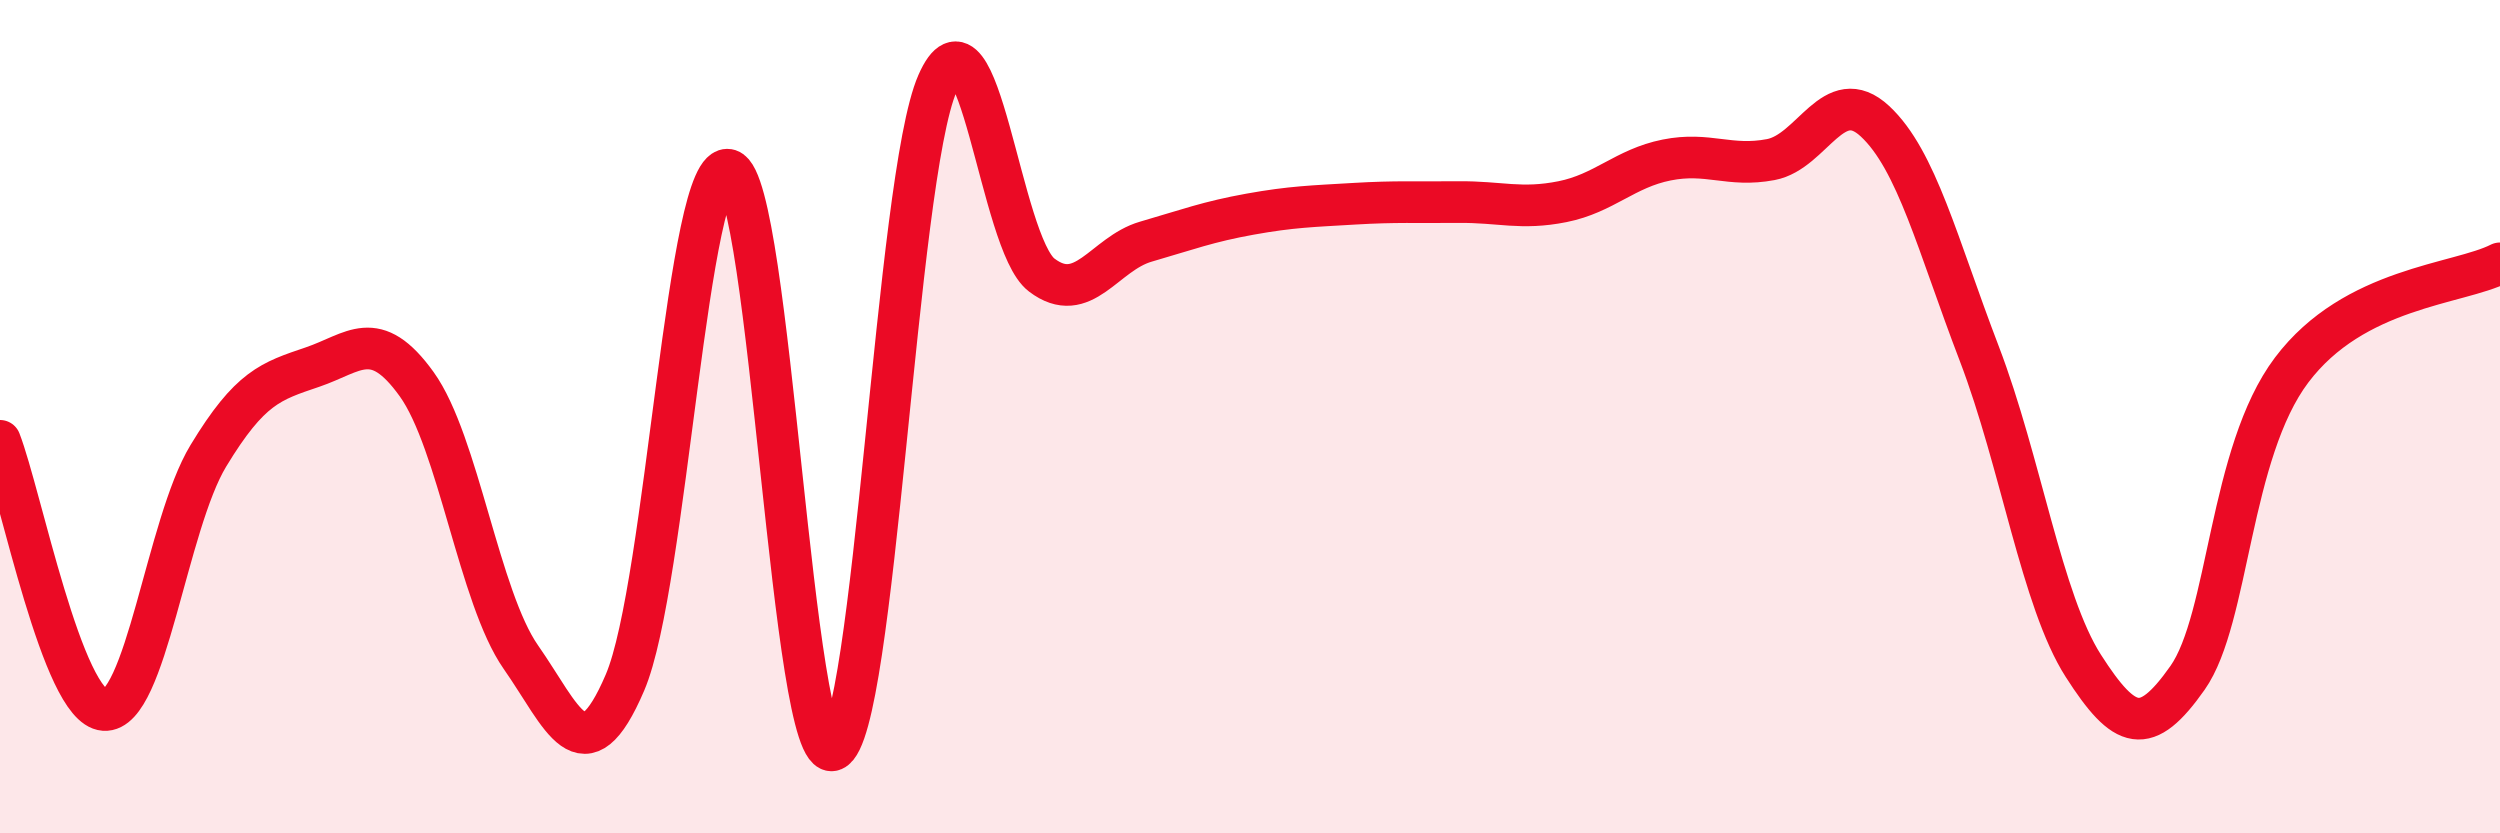 
    <svg width="60" height="20" viewBox="0 0 60 20" xmlns="http://www.w3.org/2000/svg">
      <path
        d="M 0,10.58 C 0.5,11.87 1.5,16.97 2.5,17.04 C 3.5,17.11 4,12.59 5,10.94 C 6,9.29 6.5,9.15 7.5,8.81 C 8.5,8.47 9,7.83 10,9.22 C 11,10.61 11.5,14.34 12.5,15.77 C 13.5,17.2 14,18.72 15,16.38 C 16,14.04 16.5,3.76 17.5,4.08 C 18.5,4.4 19,18.42 20,18 C 21,17.58 21.5,4.28 22.5,2 C 23.5,-0.28 24,5.84 25,6.6 C 26,7.36 26.5,6.09 27.5,5.8 C 28.5,5.51 29,5.32 30,5.14 C 31,4.96 31.5,4.95 32.5,4.89 C 33.5,4.83 34,4.86 35,4.85 C 36,4.84 36.5,5.04 37.5,4.84 C 38.5,4.64 39,4.04 40,3.84 C 41,3.64 41.5,4.02 42.5,3.83 C 43.5,3.64 44,1.98 45,2.91 C 46,3.84 46.5,5.87 47.5,8.48 C 48.5,11.09 49,14.42 50,15.98 C 51,17.54 51.5,17.69 52.5,16.27 C 53.5,14.85 53.5,10.87 55,8.88 C 56.5,6.89 59,6.83 60,6.32L60 20L0 20Z"
        fill="#EB0A25"
        opacity="0.1"
        stroke-linecap="round"
        stroke-linejoin="round"
      />
      <path
        d="M 0,10.58 C 0.5,11.87 1.5,16.97 2.5,17.04 C 3.5,17.11 4,12.59 5,10.94 C 6,9.29 6.5,9.15 7.5,8.81 C 8.5,8.47 9,7.83 10,9.22 C 11,10.61 11.5,14.34 12.5,15.77 C 13.5,17.2 14,18.72 15,16.38 C 16,14.04 16.5,3.76 17.5,4.08 C 18.5,4.4 19,18.42 20,18 C 21,17.58 21.5,4.28 22.5,2 C 23.5,-0.28 24,5.84 25,6.6 C 26,7.36 26.5,6.09 27.5,5.8 C 28.5,5.51 29,5.32 30,5.14 C 31,4.96 31.5,4.95 32.5,4.89 C 33.5,4.83 34,4.86 35,4.85 C 36,4.84 36.5,5.04 37.5,4.84 C 38.5,4.64 39,4.04 40,3.84 C 41,3.64 41.5,4.02 42.5,3.83 C 43.5,3.64 44,1.98 45,2.91 C 46,3.84 46.5,5.87 47.5,8.48 C 48.5,11.09 49,14.42 50,15.98 C 51,17.54 51.5,17.69 52.5,16.27 C 53.5,14.85 53.5,10.87 55,8.88 C 56.5,6.89 59,6.83 60,6.32"
        stroke="#EB0A25"
        stroke-width="1"
        fill="none"
        stroke-linecap="round"
        stroke-linejoin="round"
      />
    </svg>
  
